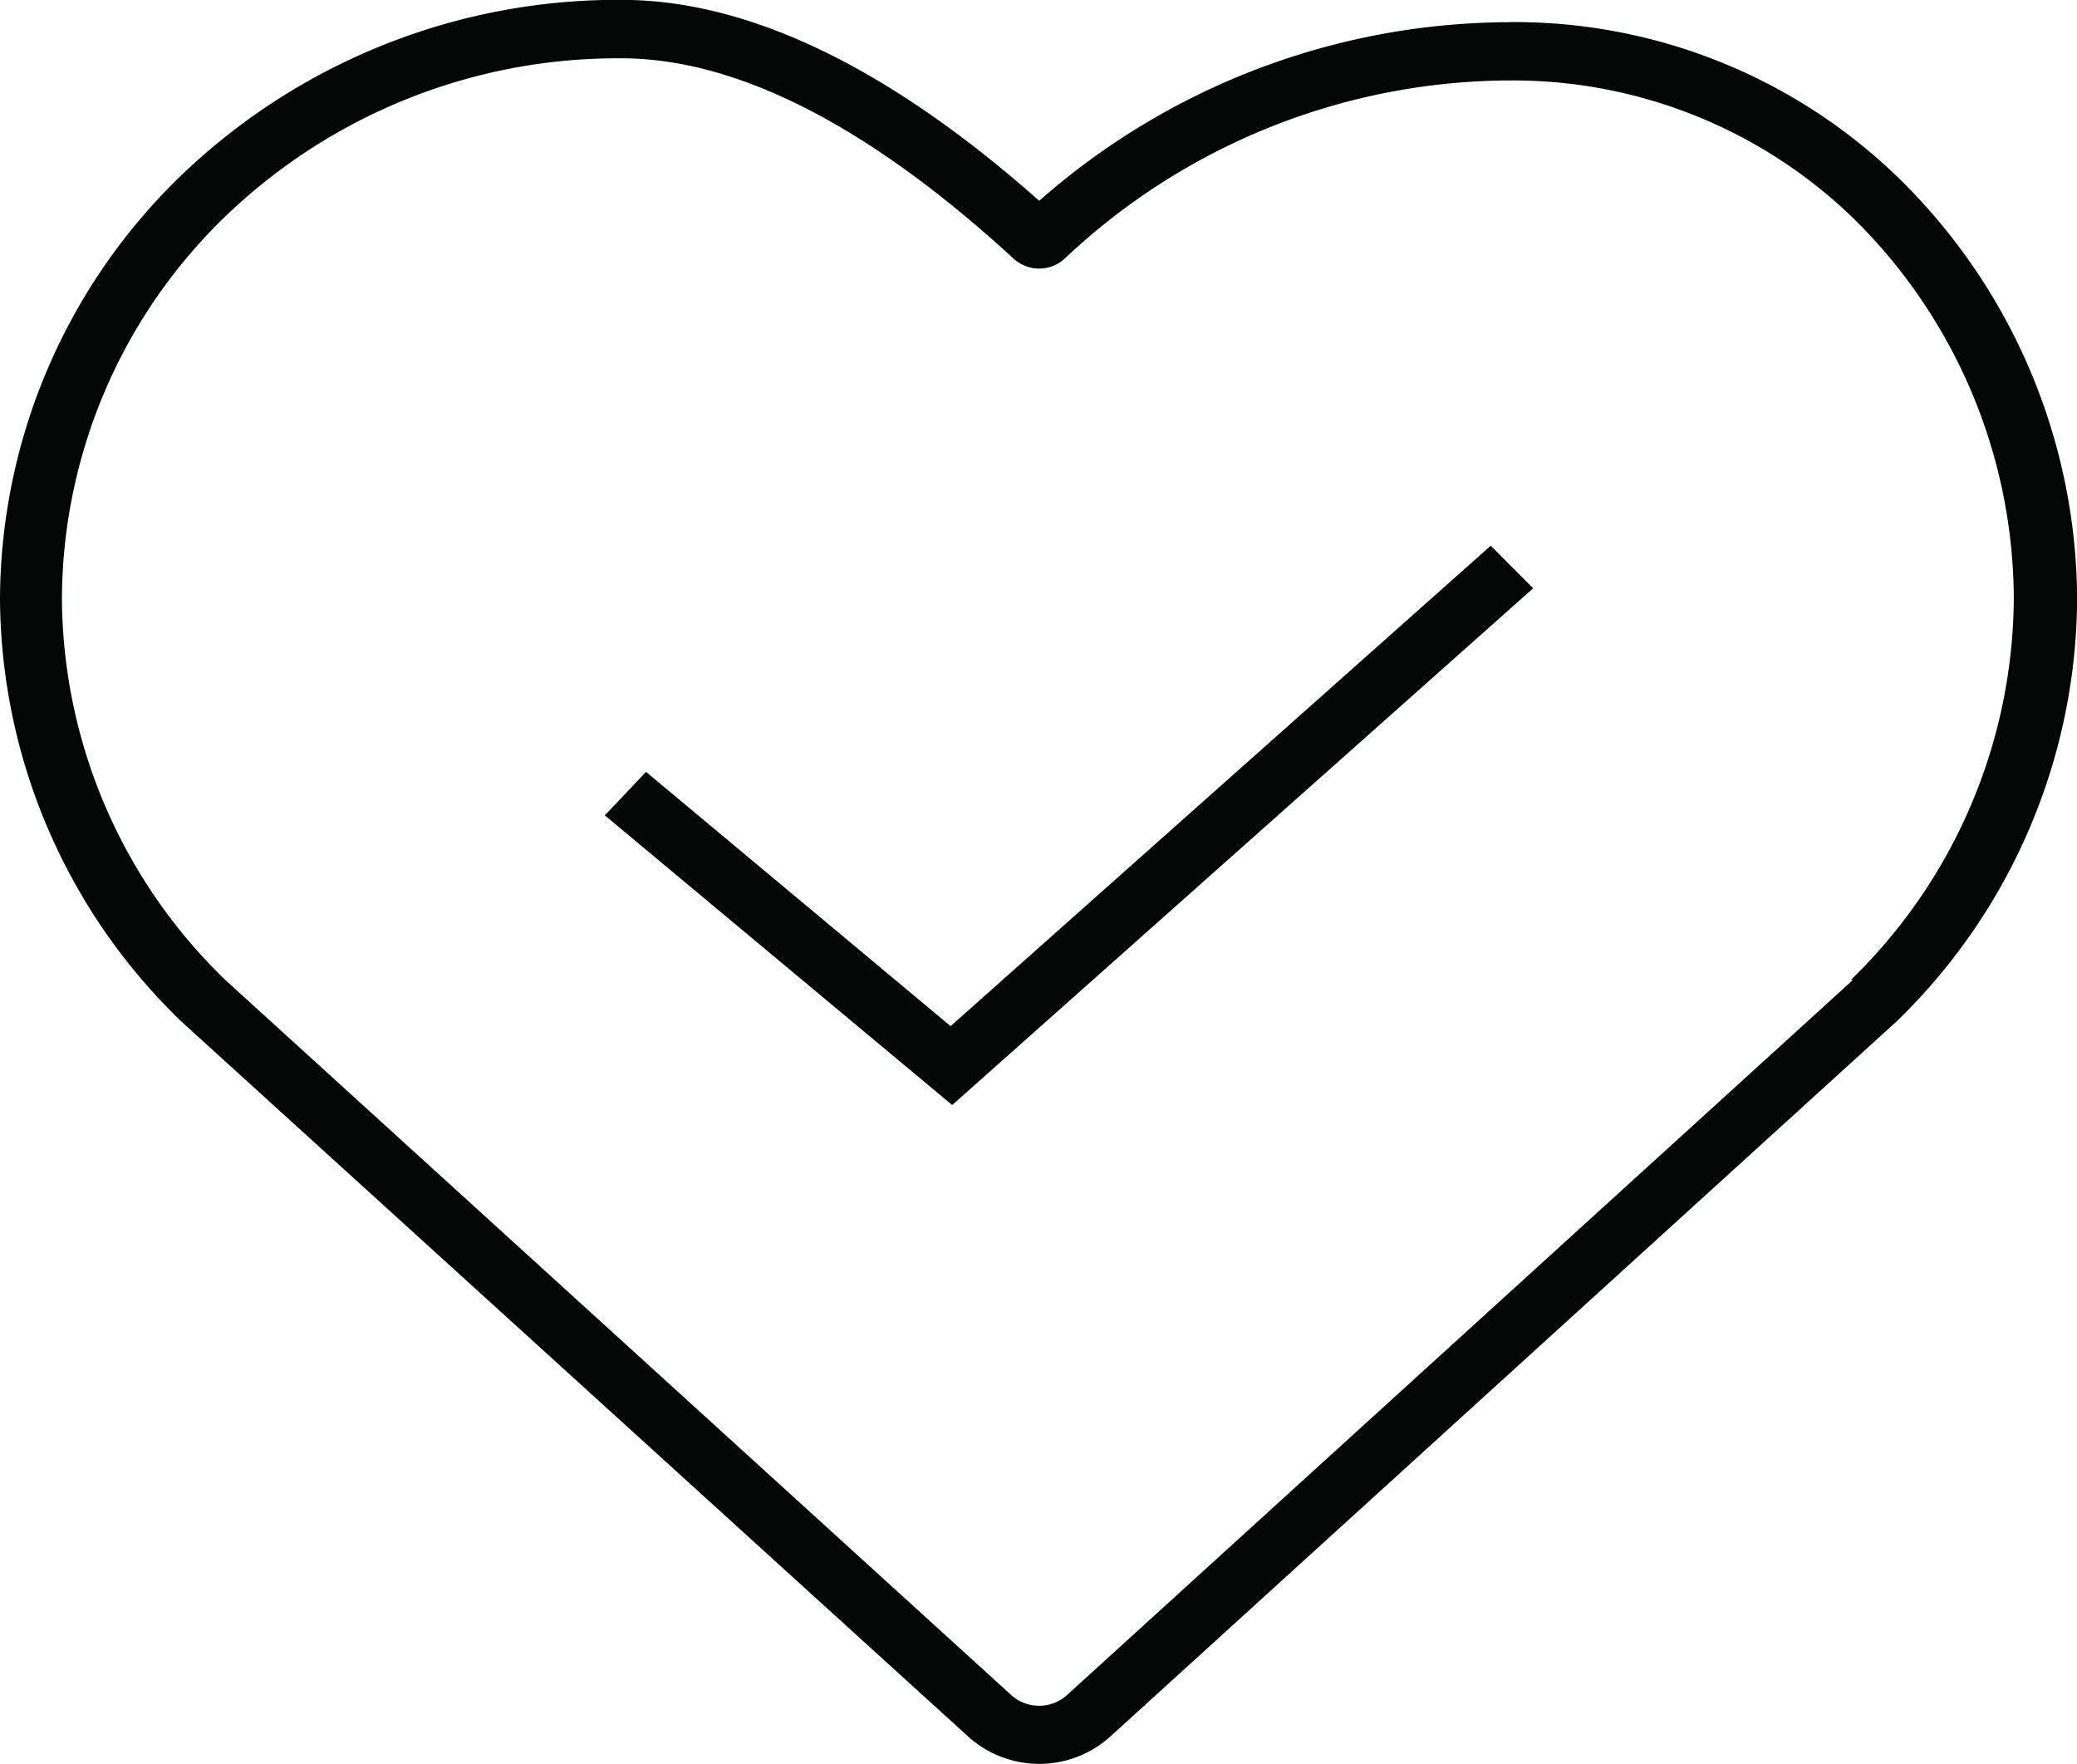 <svg xmlns="http://www.w3.org/2000/svg" width="71.336" height="60.578" viewBox="0 0 71.336 60.578">
  <path id="Path_98" data-name="Path 98" d="M-45.9,522.266A24.52,24.52,0,0,0-62.034,528.4c-5.158-4.575-9.983-6.9-14.339-6.9a21.633,21.633,0,0,0-15.108,6.006,20.311,20.311,0,0,0-6.246,14.547A20.3,20.3,0,0,0-91.481,556.6l27.014,24.546a3.642,3.642,0,0,0,4.867,0l27.013-24.565a20.338,20.338,0,0,0,6.2-14.515,20.324,20.324,0,0,0-6.2-14.516,18.936,18.936,0,0,0-13.31-5.287Zm11.81,32.894-26.993,24.557a1.428,1.428,0,0,1-1.91,0l-26.972-24.538A18.342,18.342,0,0,1-95.6,542.049a18.345,18.345,0,0,1,5.635-13.135,19.435,19.435,0,0,1,13.576-5.408c3.966,0,8.5,2.311,13.472,6.878a1.3,1.3,0,0,0,1.76,0,22.362,22.362,0,0,1,15.066-6.116h.129a16.8,16.8,0,0,1,11.8,4.645,18.384,18.384,0,0,1,5.6,13.123,18.384,18.384,0,0,1-5.6,13.123Zm-30.988,1.583-10.46-8.732-1.416,1.494,11.931,9.948,19.954-17.746-1.457-1.463Z" transform="translate(97.727 -521.504)" fill="#040505"/>
</svg>
